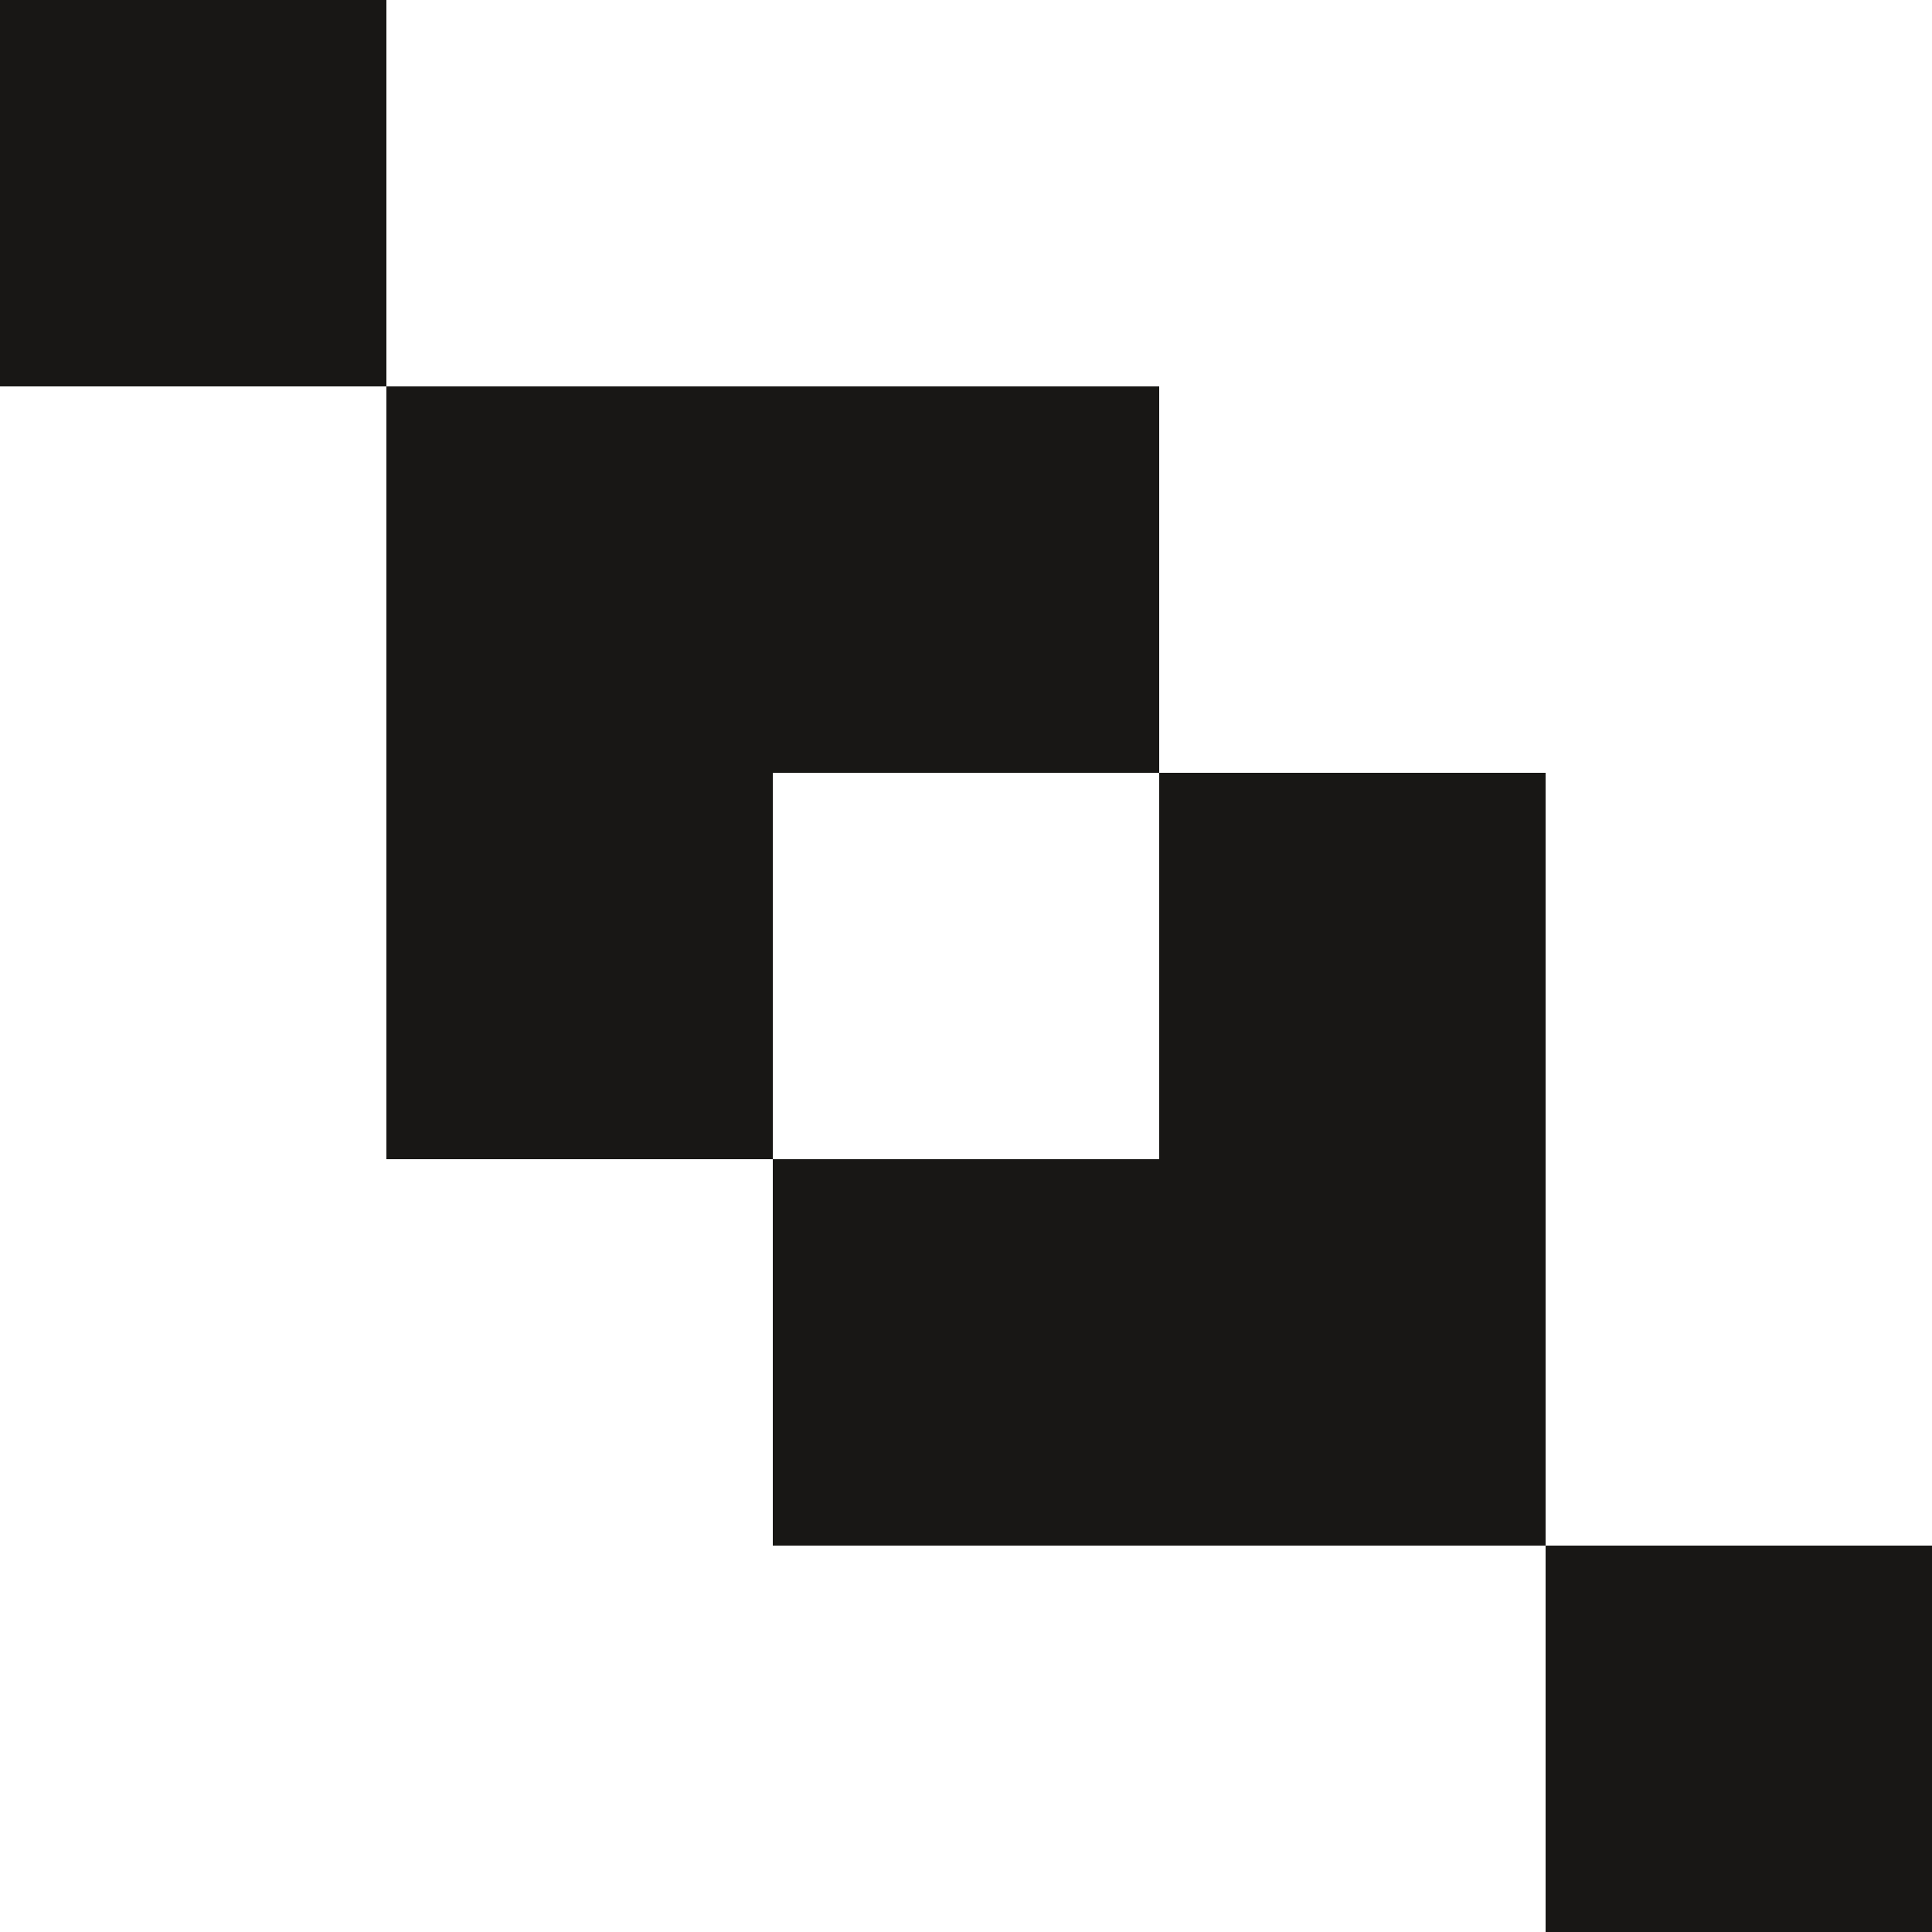 <svg width="40" height="40" viewBox="0 0 40 40" fill="none" xmlns="http://www.w3.org/2000/svg">
<path fill-rule="evenodd" clip-rule="evenodd" d="M0 0H8V8H0V0ZM24 16V8H16H8V16V24H16V32H24H32V40H40V32H32V24V16H24ZM24 16V24H16V16H24Z" fill="#181715"/>
</svg>
